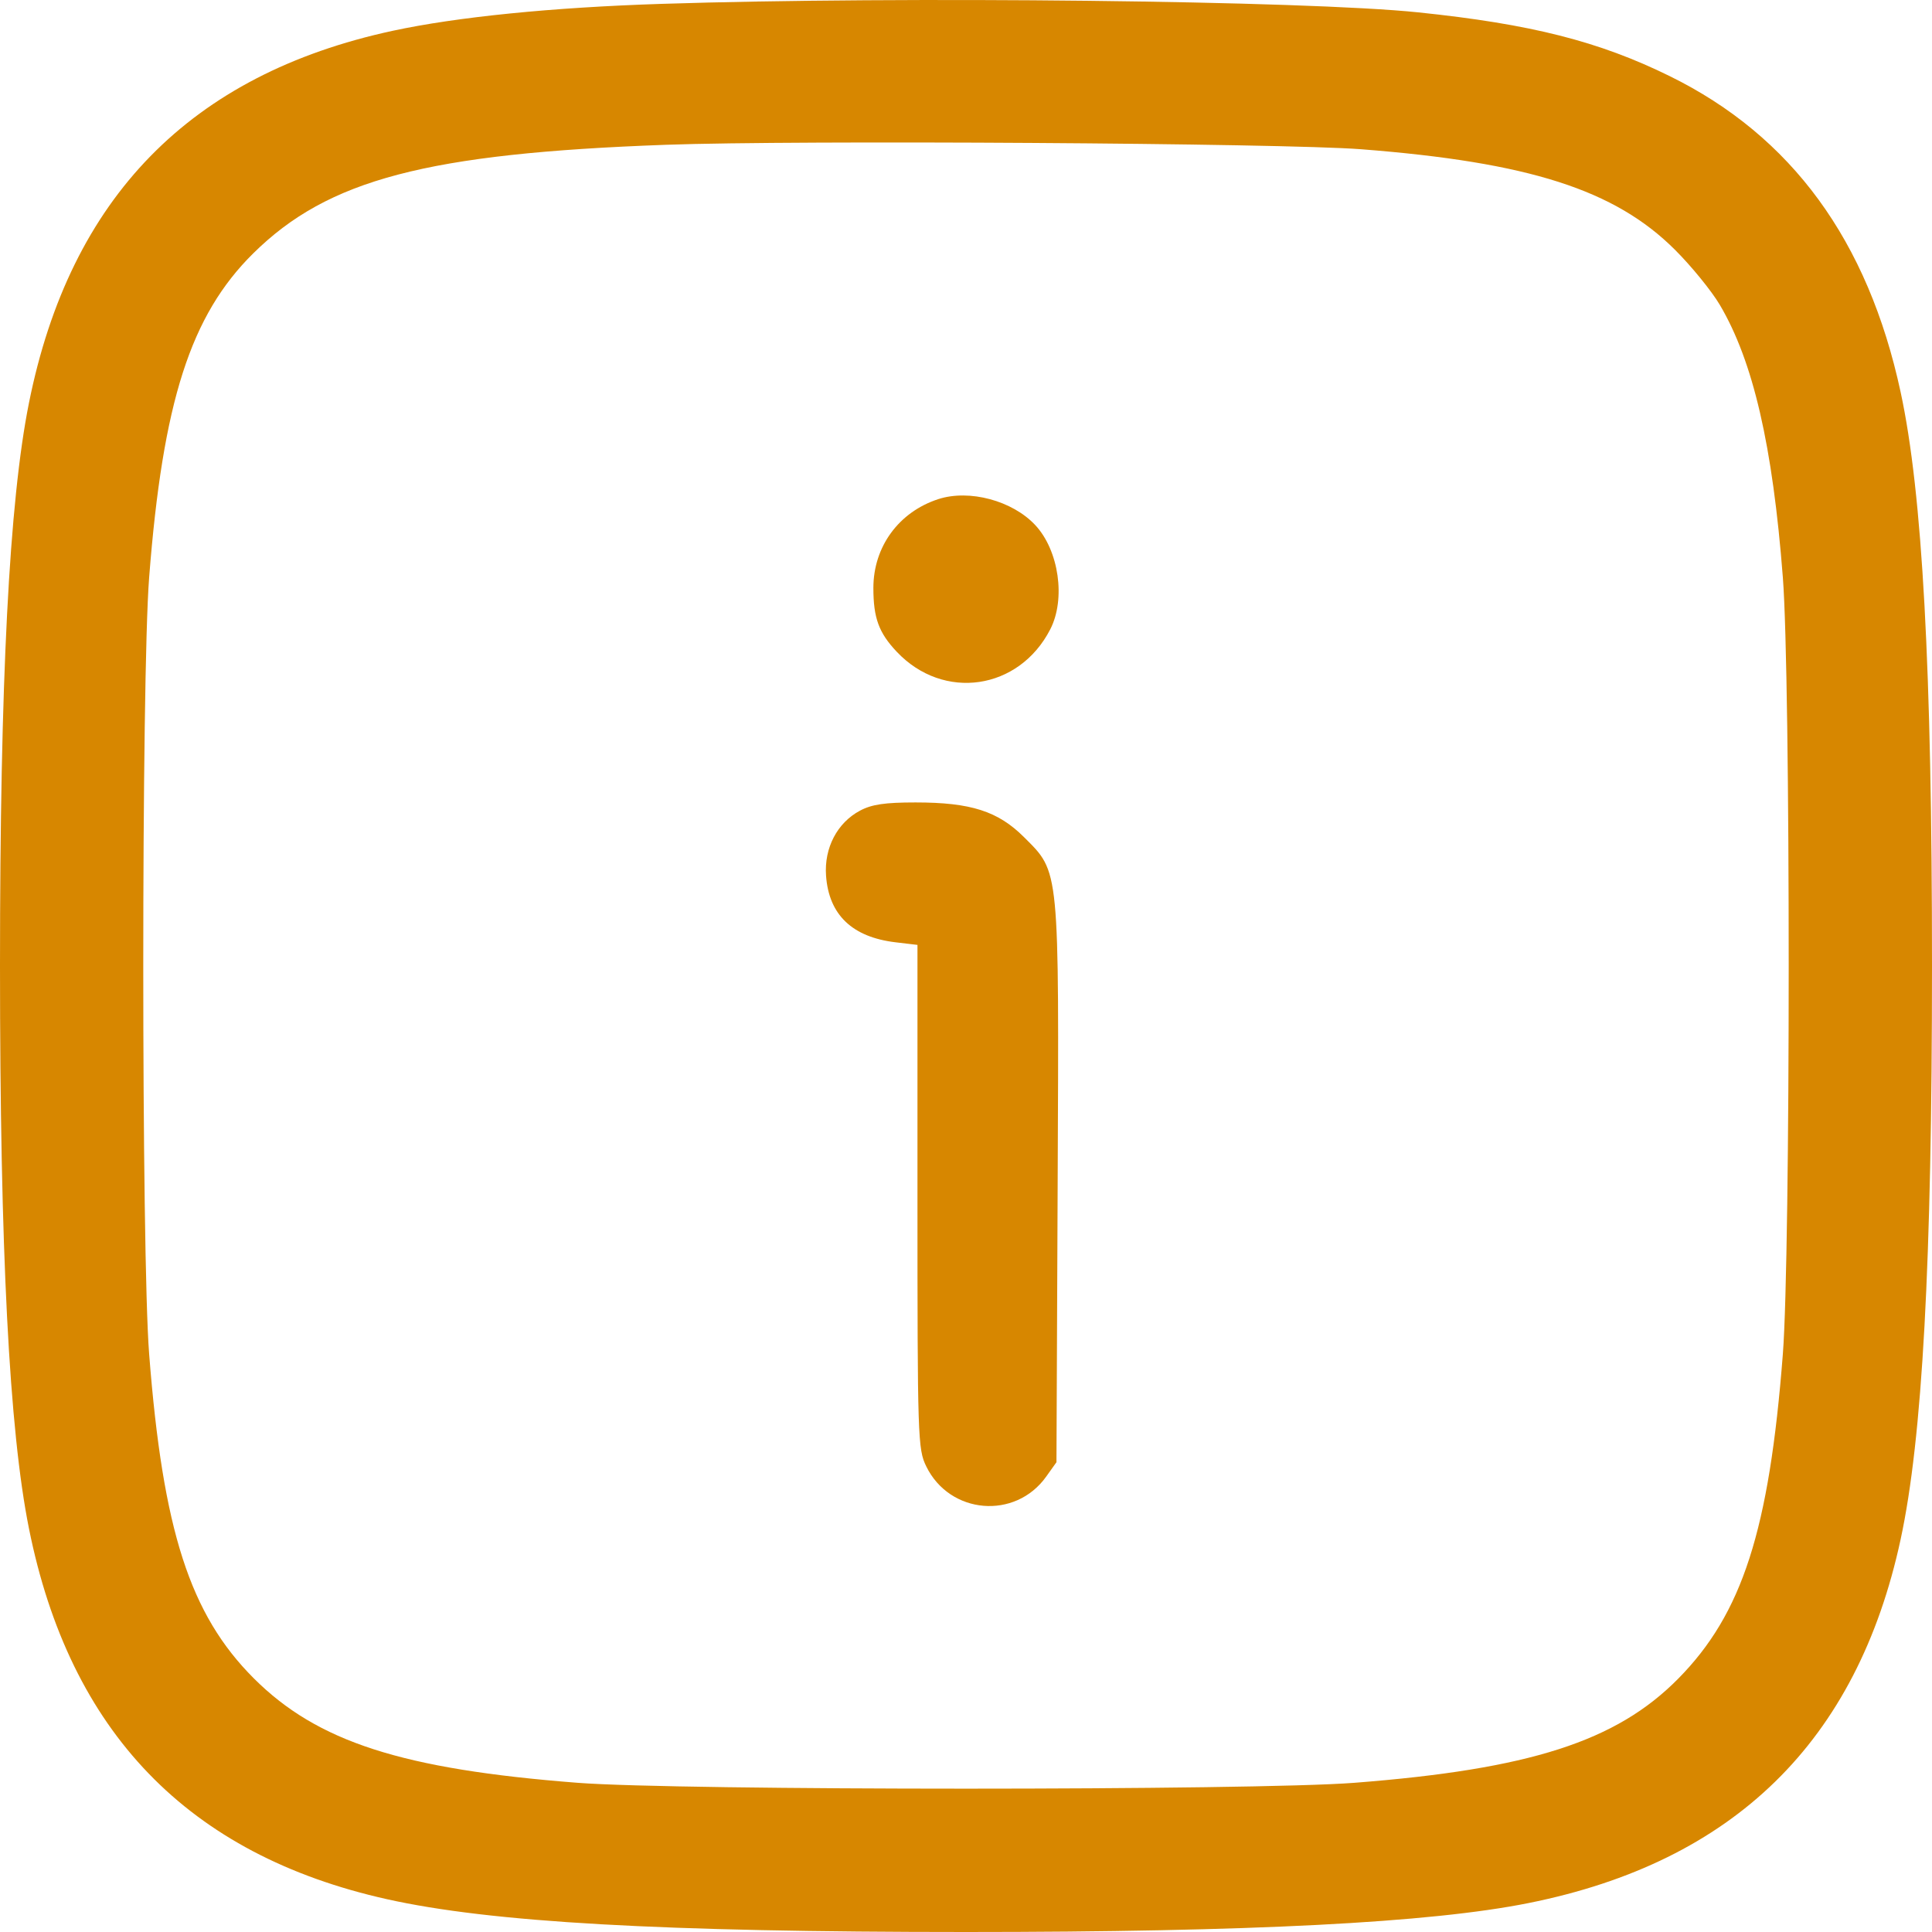 <svg width="50" height="50" viewBox="0 0 50 50" fill="none" xmlns="http://www.w3.org/2000/svg">
<path fill-rule="evenodd" clip-rule="evenodd" d="M17.122 0.1C14.292 0.191 11.819 0.439 10.159 0.798C4.928 1.927 1.814 5.115 0.749 10.43C0.238 12.981 0 17.607 0 24.993C0 32.379 0.238 37.005 0.749 39.556C1.806 44.829 4.87 48.003 10.014 49.151C12.699 49.75 17.113 50 25 50C32.361 50 37.019 49.761 39.559 49.251C44.873 48.186 48.061 45.069 49.188 39.839C49.752 37.224 50 32.683 50 24.993C50 17.302 49.752 12.761 49.188 10.147C48.343 6.225 46.367 3.521 43.212 1.97C41.382 1.069 39.617 0.622 36.704 0.32C33.784 0.016 23.32 -0.101 17.122 0.1ZM35.22 3.862C39.571 4.199 41.793 4.911 43.351 6.467C43.777 6.892 44.299 7.534 44.51 7.892C45.373 9.354 45.876 11.53 46.14 14.942C46.342 17.547 46.342 32.438 46.14 35.044C45.787 39.608 45.091 41.765 43.43 43.446C41.827 45.068 39.59 45.787 35.048 46.139C32.444 46.341 17.557 46.341 14.952 46.139C10.406 45.787 8.211 45.078 6.566 43.433C4.916 41.782 4.215 39.611 3.86 35.044C3.657 32.434 3.657 17.552 3.86 14.942C4.214 10.395 4.931 8.161 6.553 6.558C8.488 4.645 11.047 3.971 17.236 3.747C20.627 3.624 33.188 3.705 35.22 3.862ZM24.284 12.917C23.26 13.25 22.603 14.149 22.603 15.216C22.603 15.993 22.743 16.376 23.209 16.869C24.418 18.148 26.371 17.862 27.18 16.288C27.585 15.502 27.405 14.246 26.793 13.59C26.202 12.956 25.086 12.657 24.284 12.917ZM22.258 20.979C21.667 21.293 21.327 21.943 21.378 22.662C21.45 23.674 22.055 24.254 23.18 24.387L23.744 24.454V30.969C23.744 37.236 23.753 37.502 23.971 37.949C24.578 39.193 26.274 39.338 27.075 38.215L27.341 37.842L27.372 30.656C27.408 22.394 27.427 22.59 26.502 21.666C25.829 20.993 25.123 20.767 23.693 20.767C22.902 20.767 22.562 20.817 22.258 20.979Z" fill="#D78700"/>
</svg>
